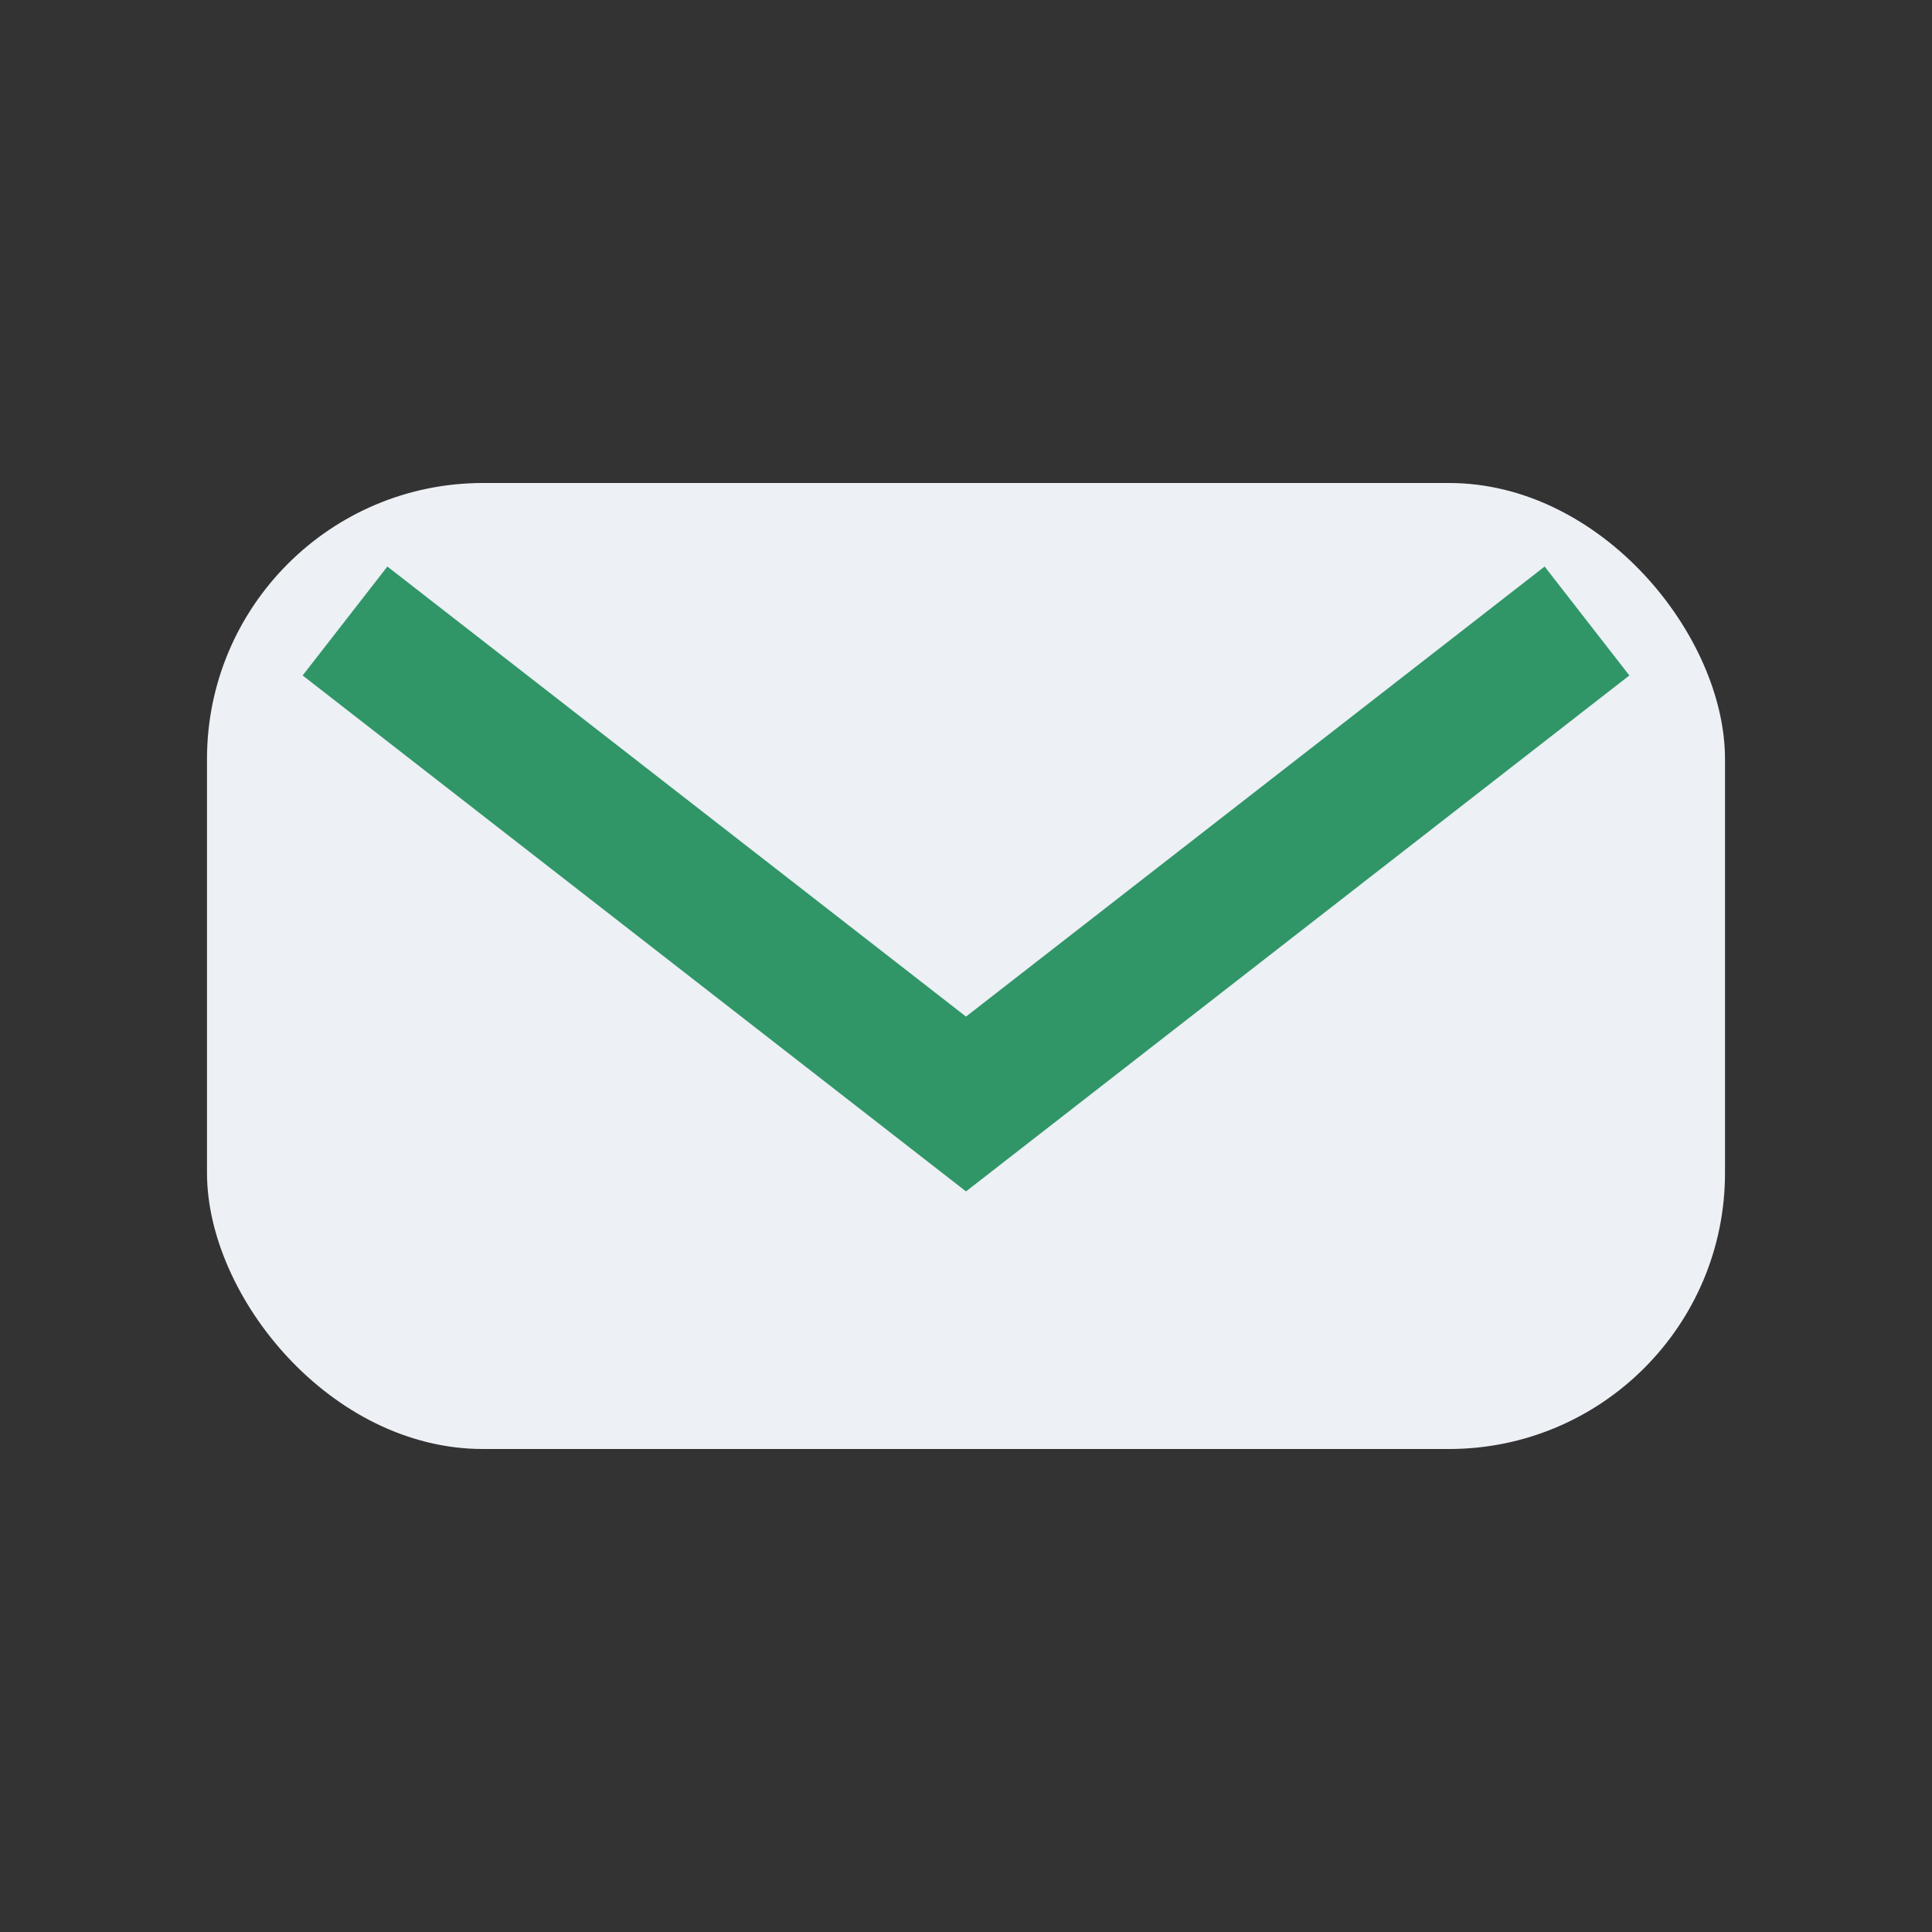 <?xml version="1.0" encoding="UTF-8"?>
<svg xmlns="http://www.w3.org/2000/svg" width="28" height="28" viewBox="0 0 28 28"><rect x="0" y="0" width="28" height="28" fill="#333333" stroke="none"/><rect x="3" y="7" width="22" height="14" rx="4" fill="#EDF0F5"/><path d="M5 9l9 7 9-7" fill="none" stroke="#309668" stroke-width="2"/></svg>
